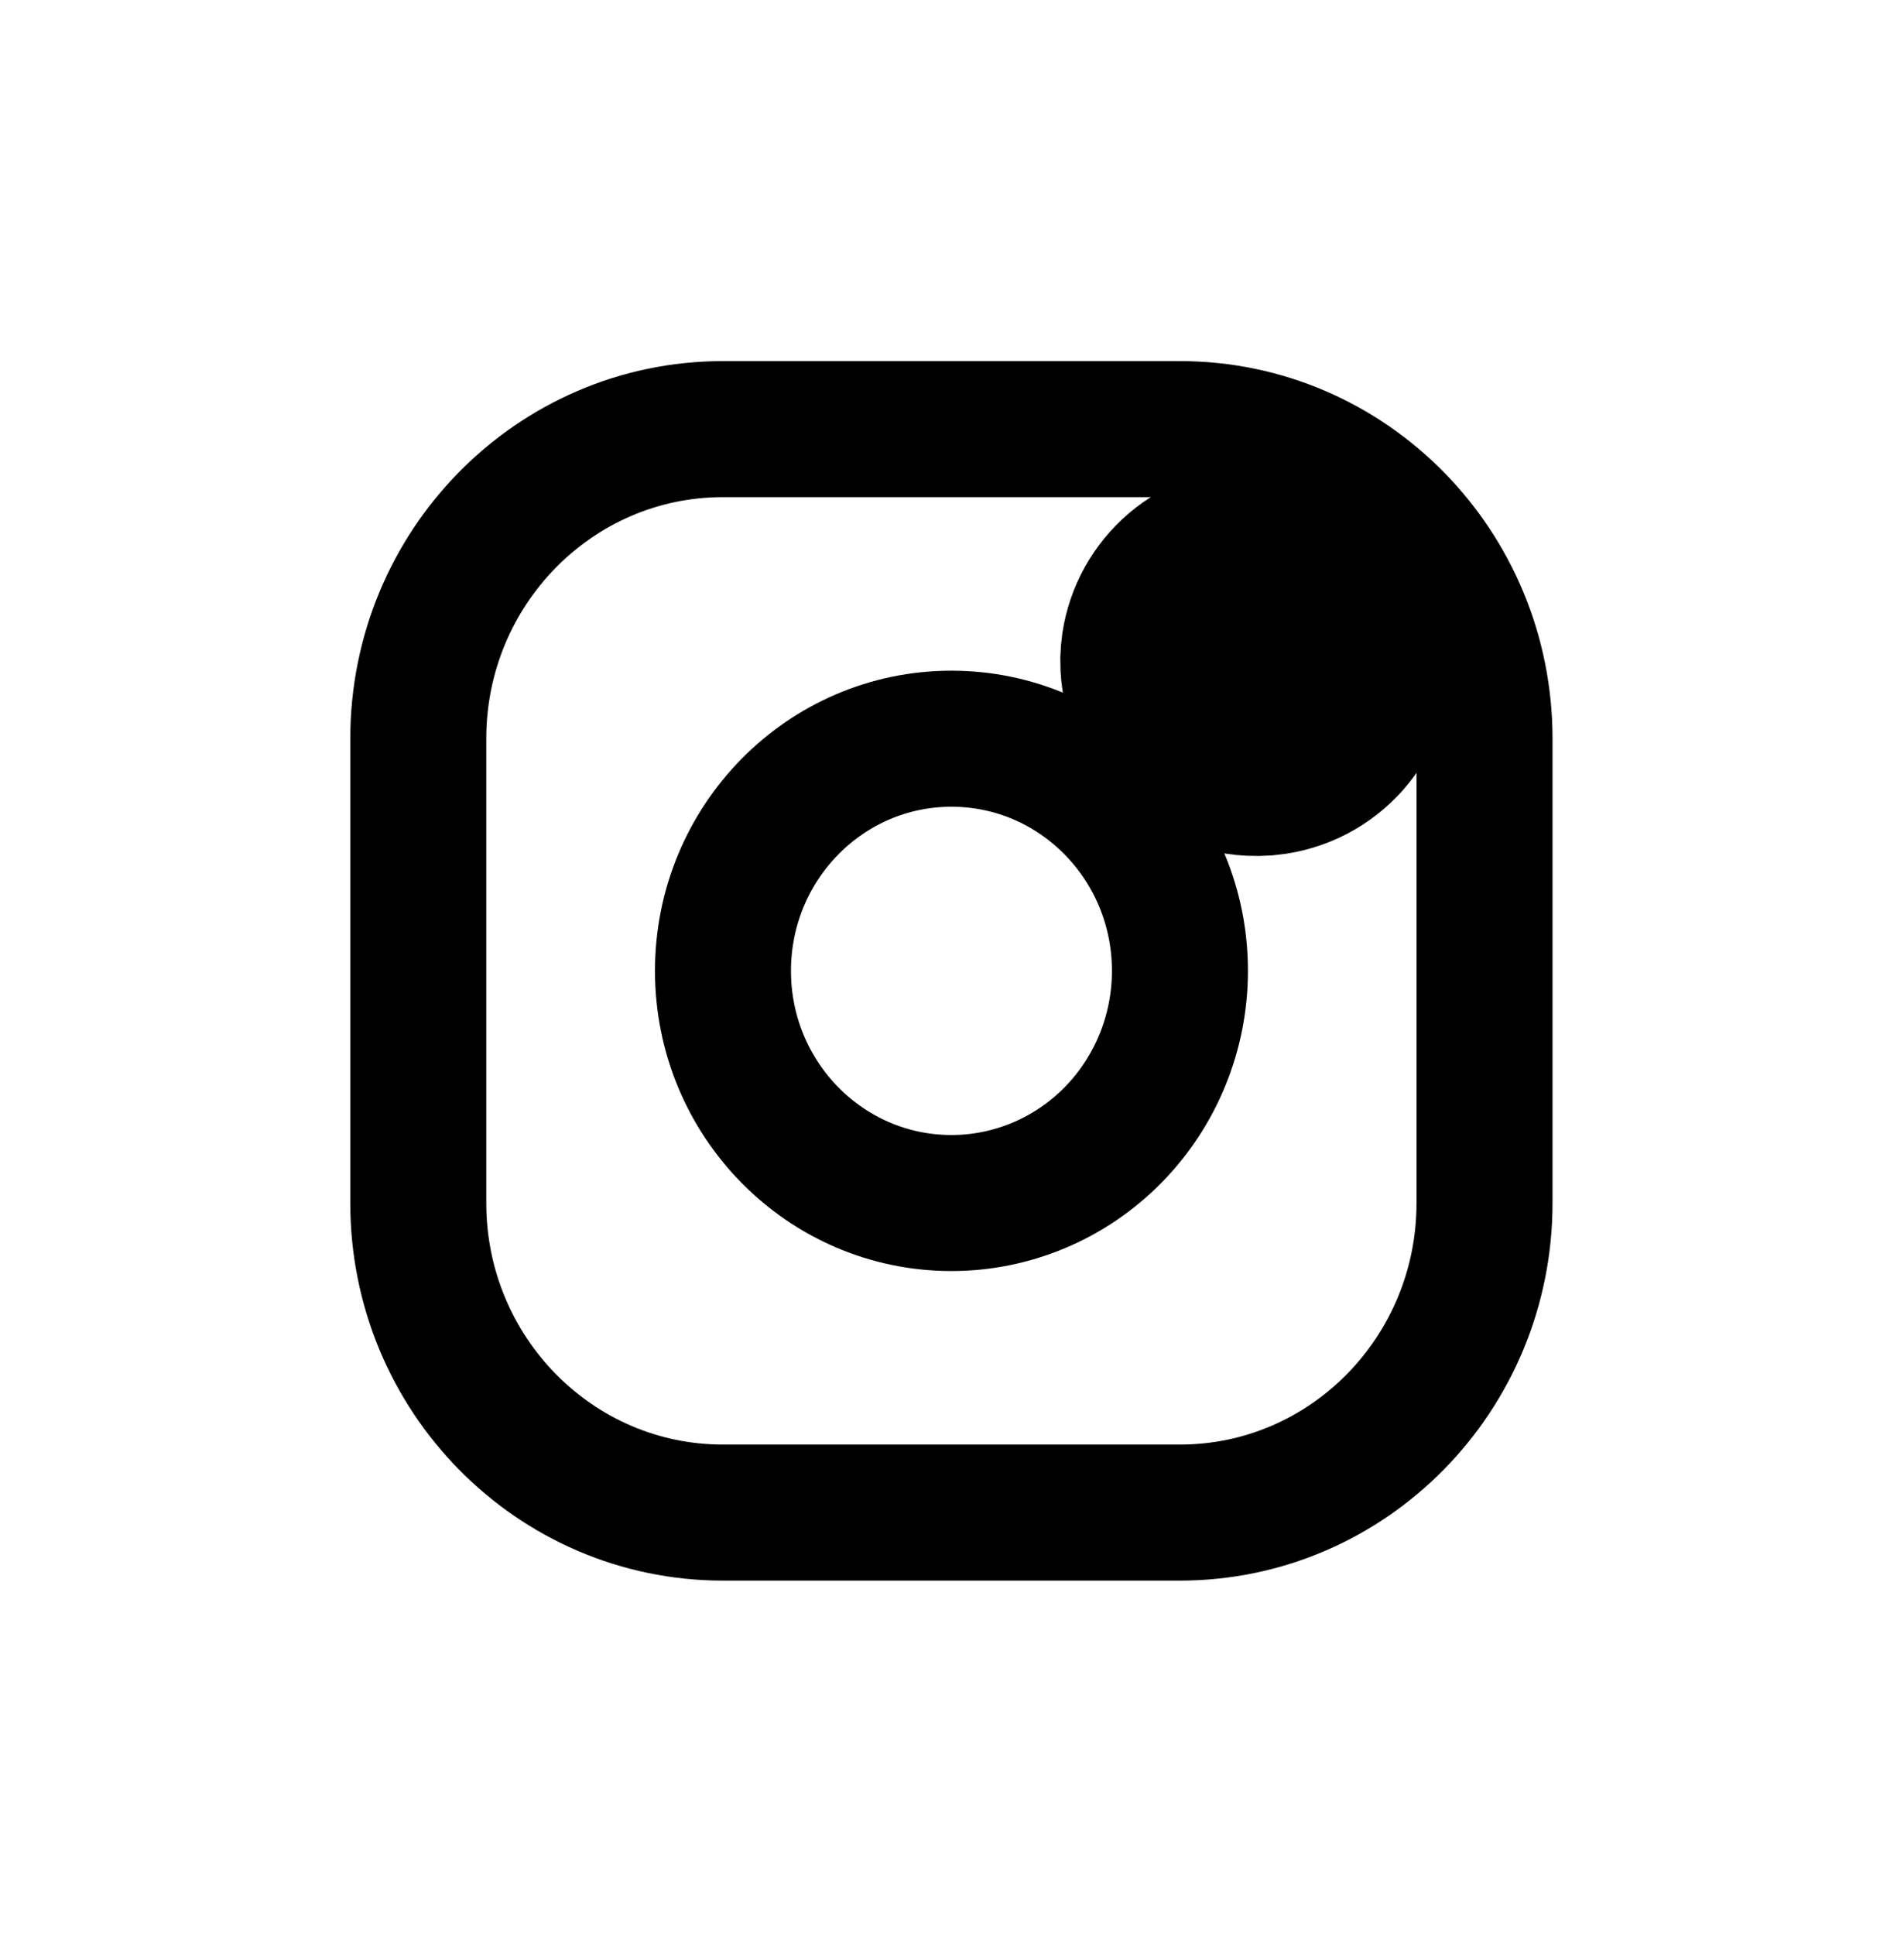 <svg xmlns="http://www.w3.org/2000/svg" width="63" height="64" viewBox="0 0 63 64" fill="none">
    <path fill-rule="evenodd" clip-rule="evenodd" d="M39.04 14.195H23.92C18.353 14.195 13.84 18.78 13.84 24.435V39.795C13.84 45.451 18.353 50.035 23.92 50.035H39.04C44.607 50.035 49.12 45.451 49.12 39.795V24.435C49.12 18.78 44.607 14.195 39.04 14.195Z" stroke="black" stroke-width="4.5" stroke-linecap="round" stroke-linejoin="round"/>
    <path fill-rule="evenodd" clip-rule="evenodd" d="M31.482 39.795C27.306 39.795 23.922 36.357 23.922 32.115C23.922 27.874 27.306 24.436 31.482 24.436C35.657 24.436 39.042 27.874 39.042 32.115C39.042 34.152 38.245 36.106 36.828 37.546C35.41 38.986 33.487 39.795 31.482 39.795Z" stroke="black" stroke-width="4.5" stroke-linecap="round" stroke-linejoin="round"/>
    <path d="M41.562 19.936C42.723 19.936 43.543 20.872 43.543 21.876C43.543 22.817 42.822 23.698 41.776 23.805L41.562 23.815C40.403 23.815 39.583 22.88 39.583 21.876L39.593 21.689C39.687 20.758 40.475 19.936 41.562 19.936Z" fill="black" stroke="black" stroke-width="9"/>
    <path d="M41.561 20.595C40.865 20.595 40.301 21.168 40.301 21.875C40.301 22.582 40.865 23.155 41.561 23.155C42.257 23.155 42.821 22.582 42.821 21.875C42.821 21.168 42.257 20.595 41.561 20.595Z" stroke="black" stroke-width="4.5" stroke-linecap="round"/>
</svg>